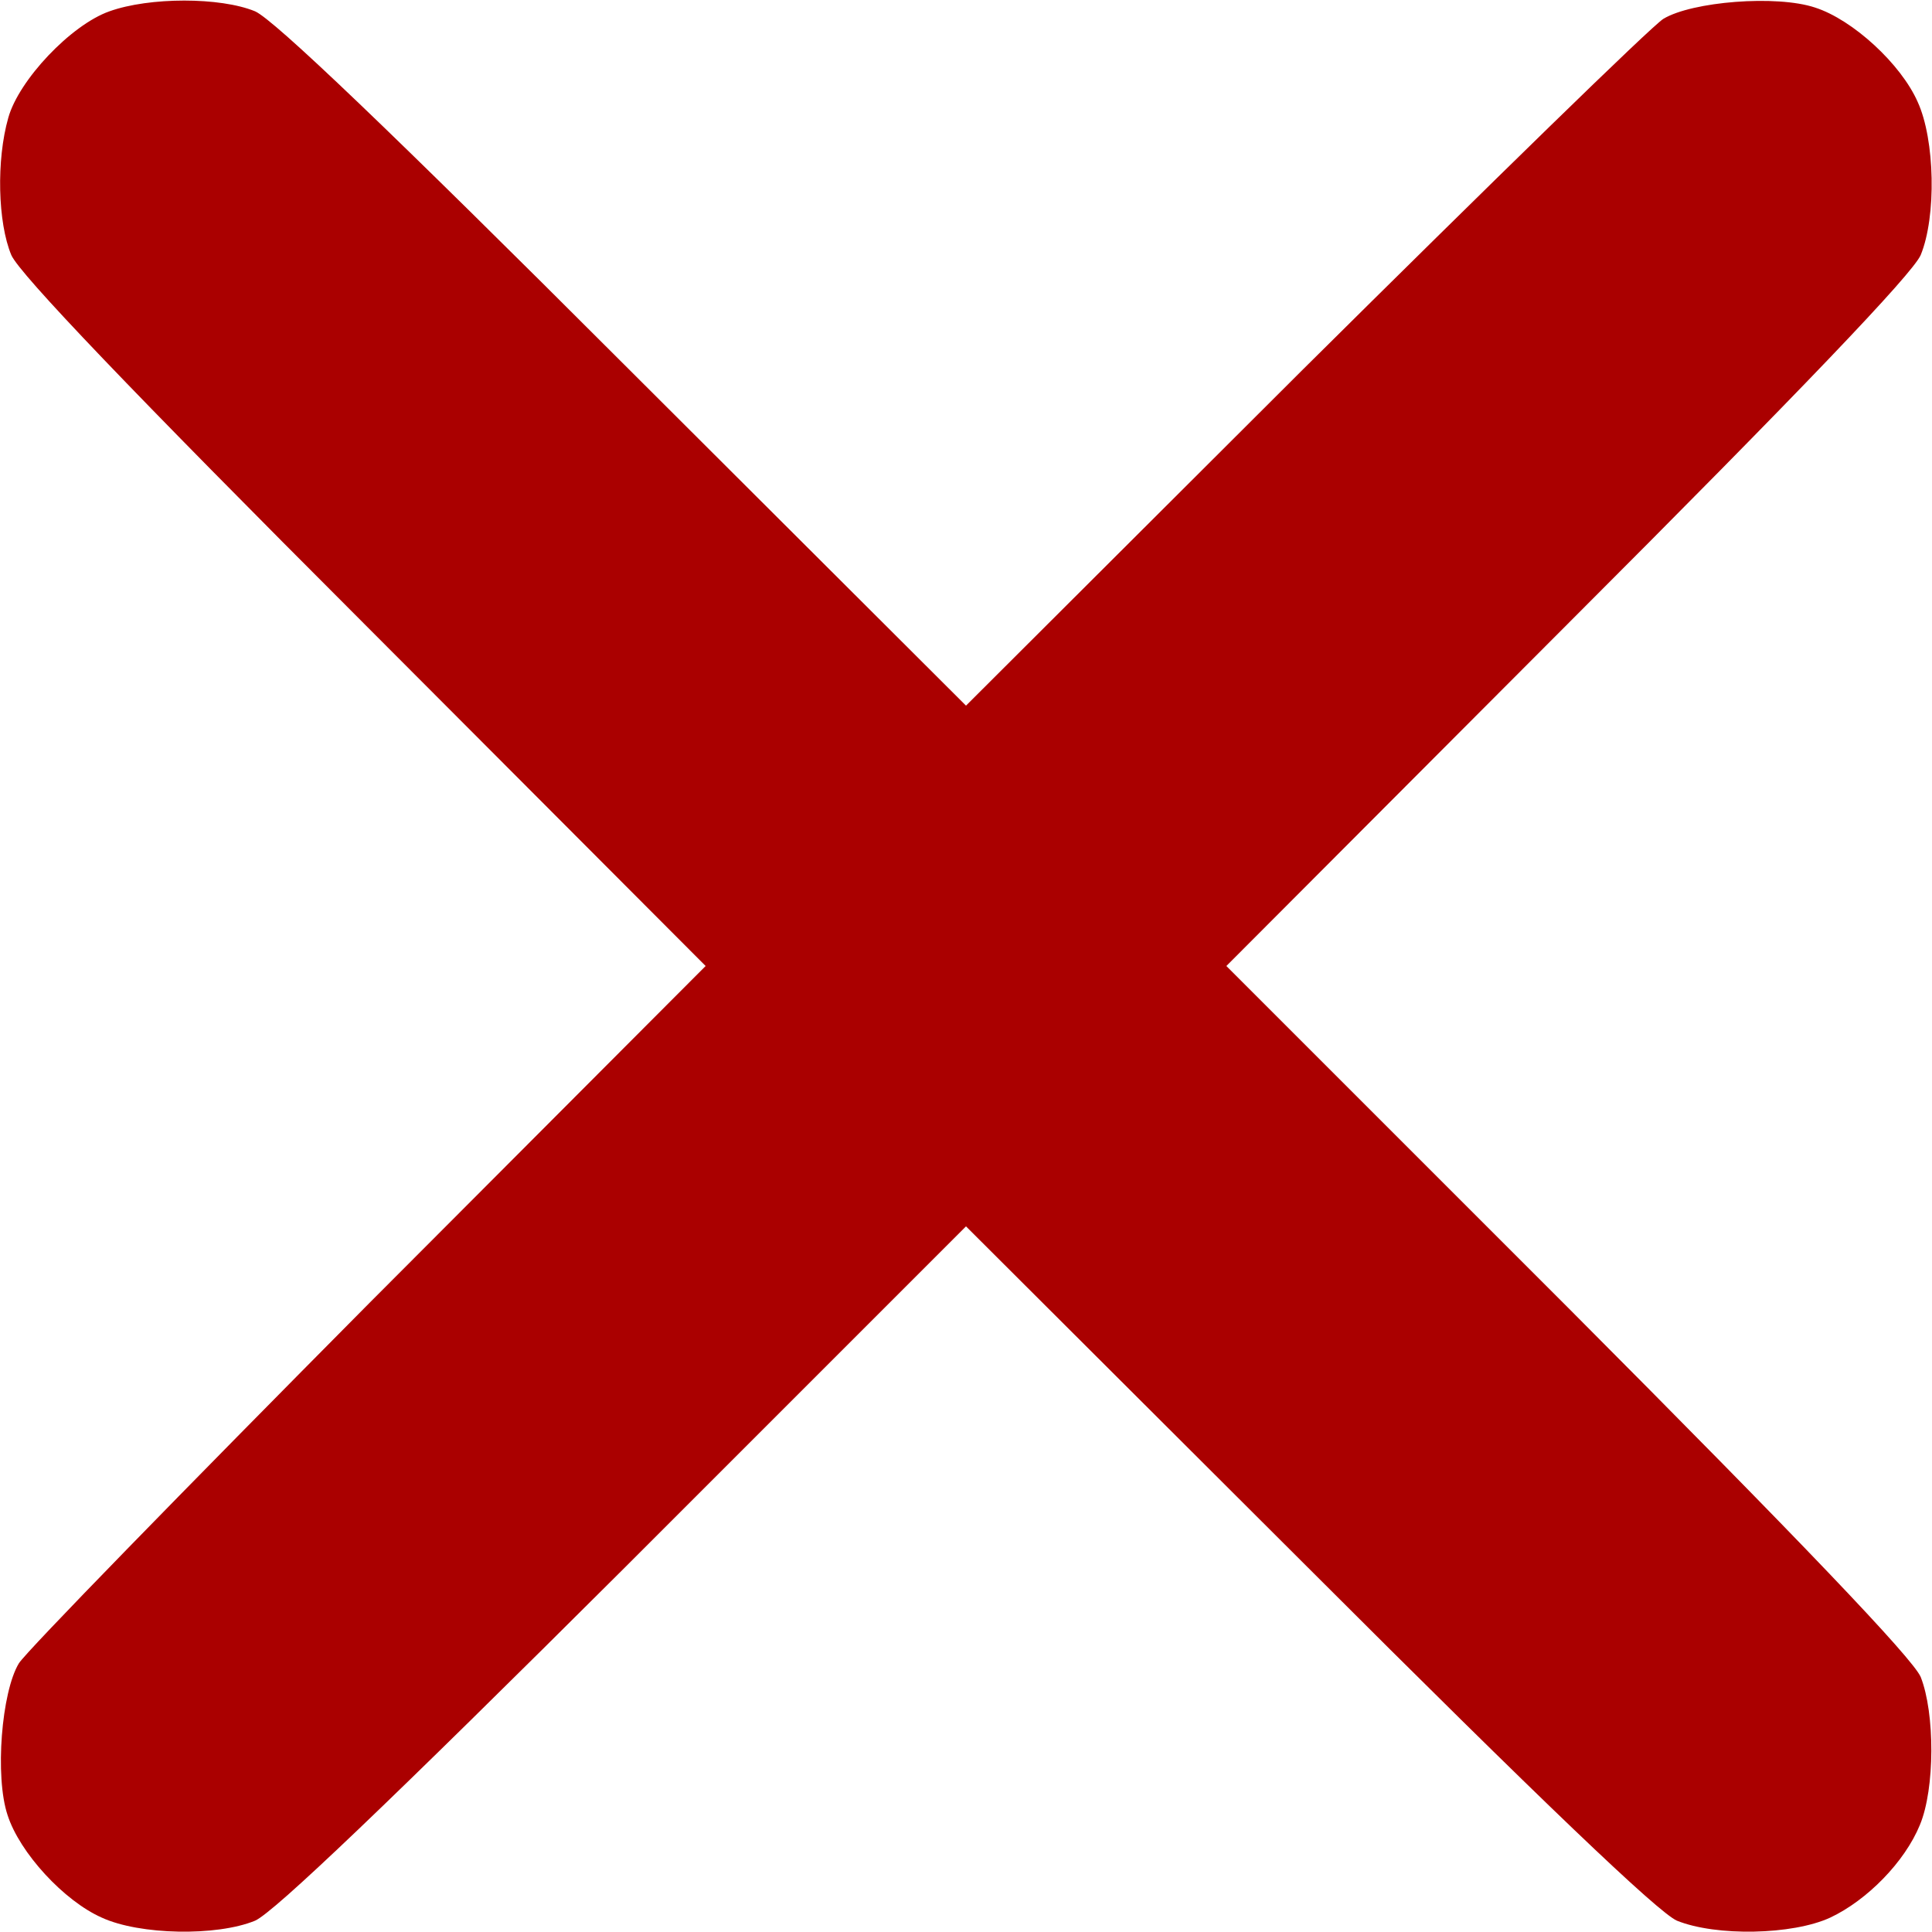 <?xml version="1.0" standalone="no"?>
<!DOCTYPE svg PUBLIC "-//W3C//DTD SVG 20010904//EN" "http://www.w3.org/TR/2001/REC-SVG-20010904/DTD/svg10.dtd">
<svg xmlns="http://www.w3.org/2000/svg" version="1.0" width="256pt" height="256pt" viewBox="0 0 256 256" preserveAspectRatio="xMidYMid meet">
<g transform="translate(0,256) scale(0.1,-0.1)" fill="rgb(170,0,0)" stroke="none">
<path d="M145 2545 c-51 -18 -120 -91 -134 -141 -16 -56 -14 -139 4 -182 11 -25 158 -179 468 -489 l452 -453 -446 -447 c-245 -247 -454 -461 -464 -477 -23 -38 -32 -150 -15 -201 16 -50 75 -114 125 -136 50 -23 152 -25 203 -4 25 11 179 158 490 468 l452 452 453 -452 c310 -310 464 -457 489 -468 52 -21 153 -19 203 4 49 23 99 74 119 123 20 48 20 148 1 196 -11 25 -158 179 -468 490 l-452 452 452 453 c310 310 457 464 468 489 21 51 19 153 -4 203 -22 50 -86 109 -136 125 -51 17 -163 8 -201 -15 -16 -10 -230 -219 -477 -464 l-447 -446 -453 452 c-310 310 -464 457 -489 468 -46 19 -140 19 -193 0z"/>
</g>
</svg>
